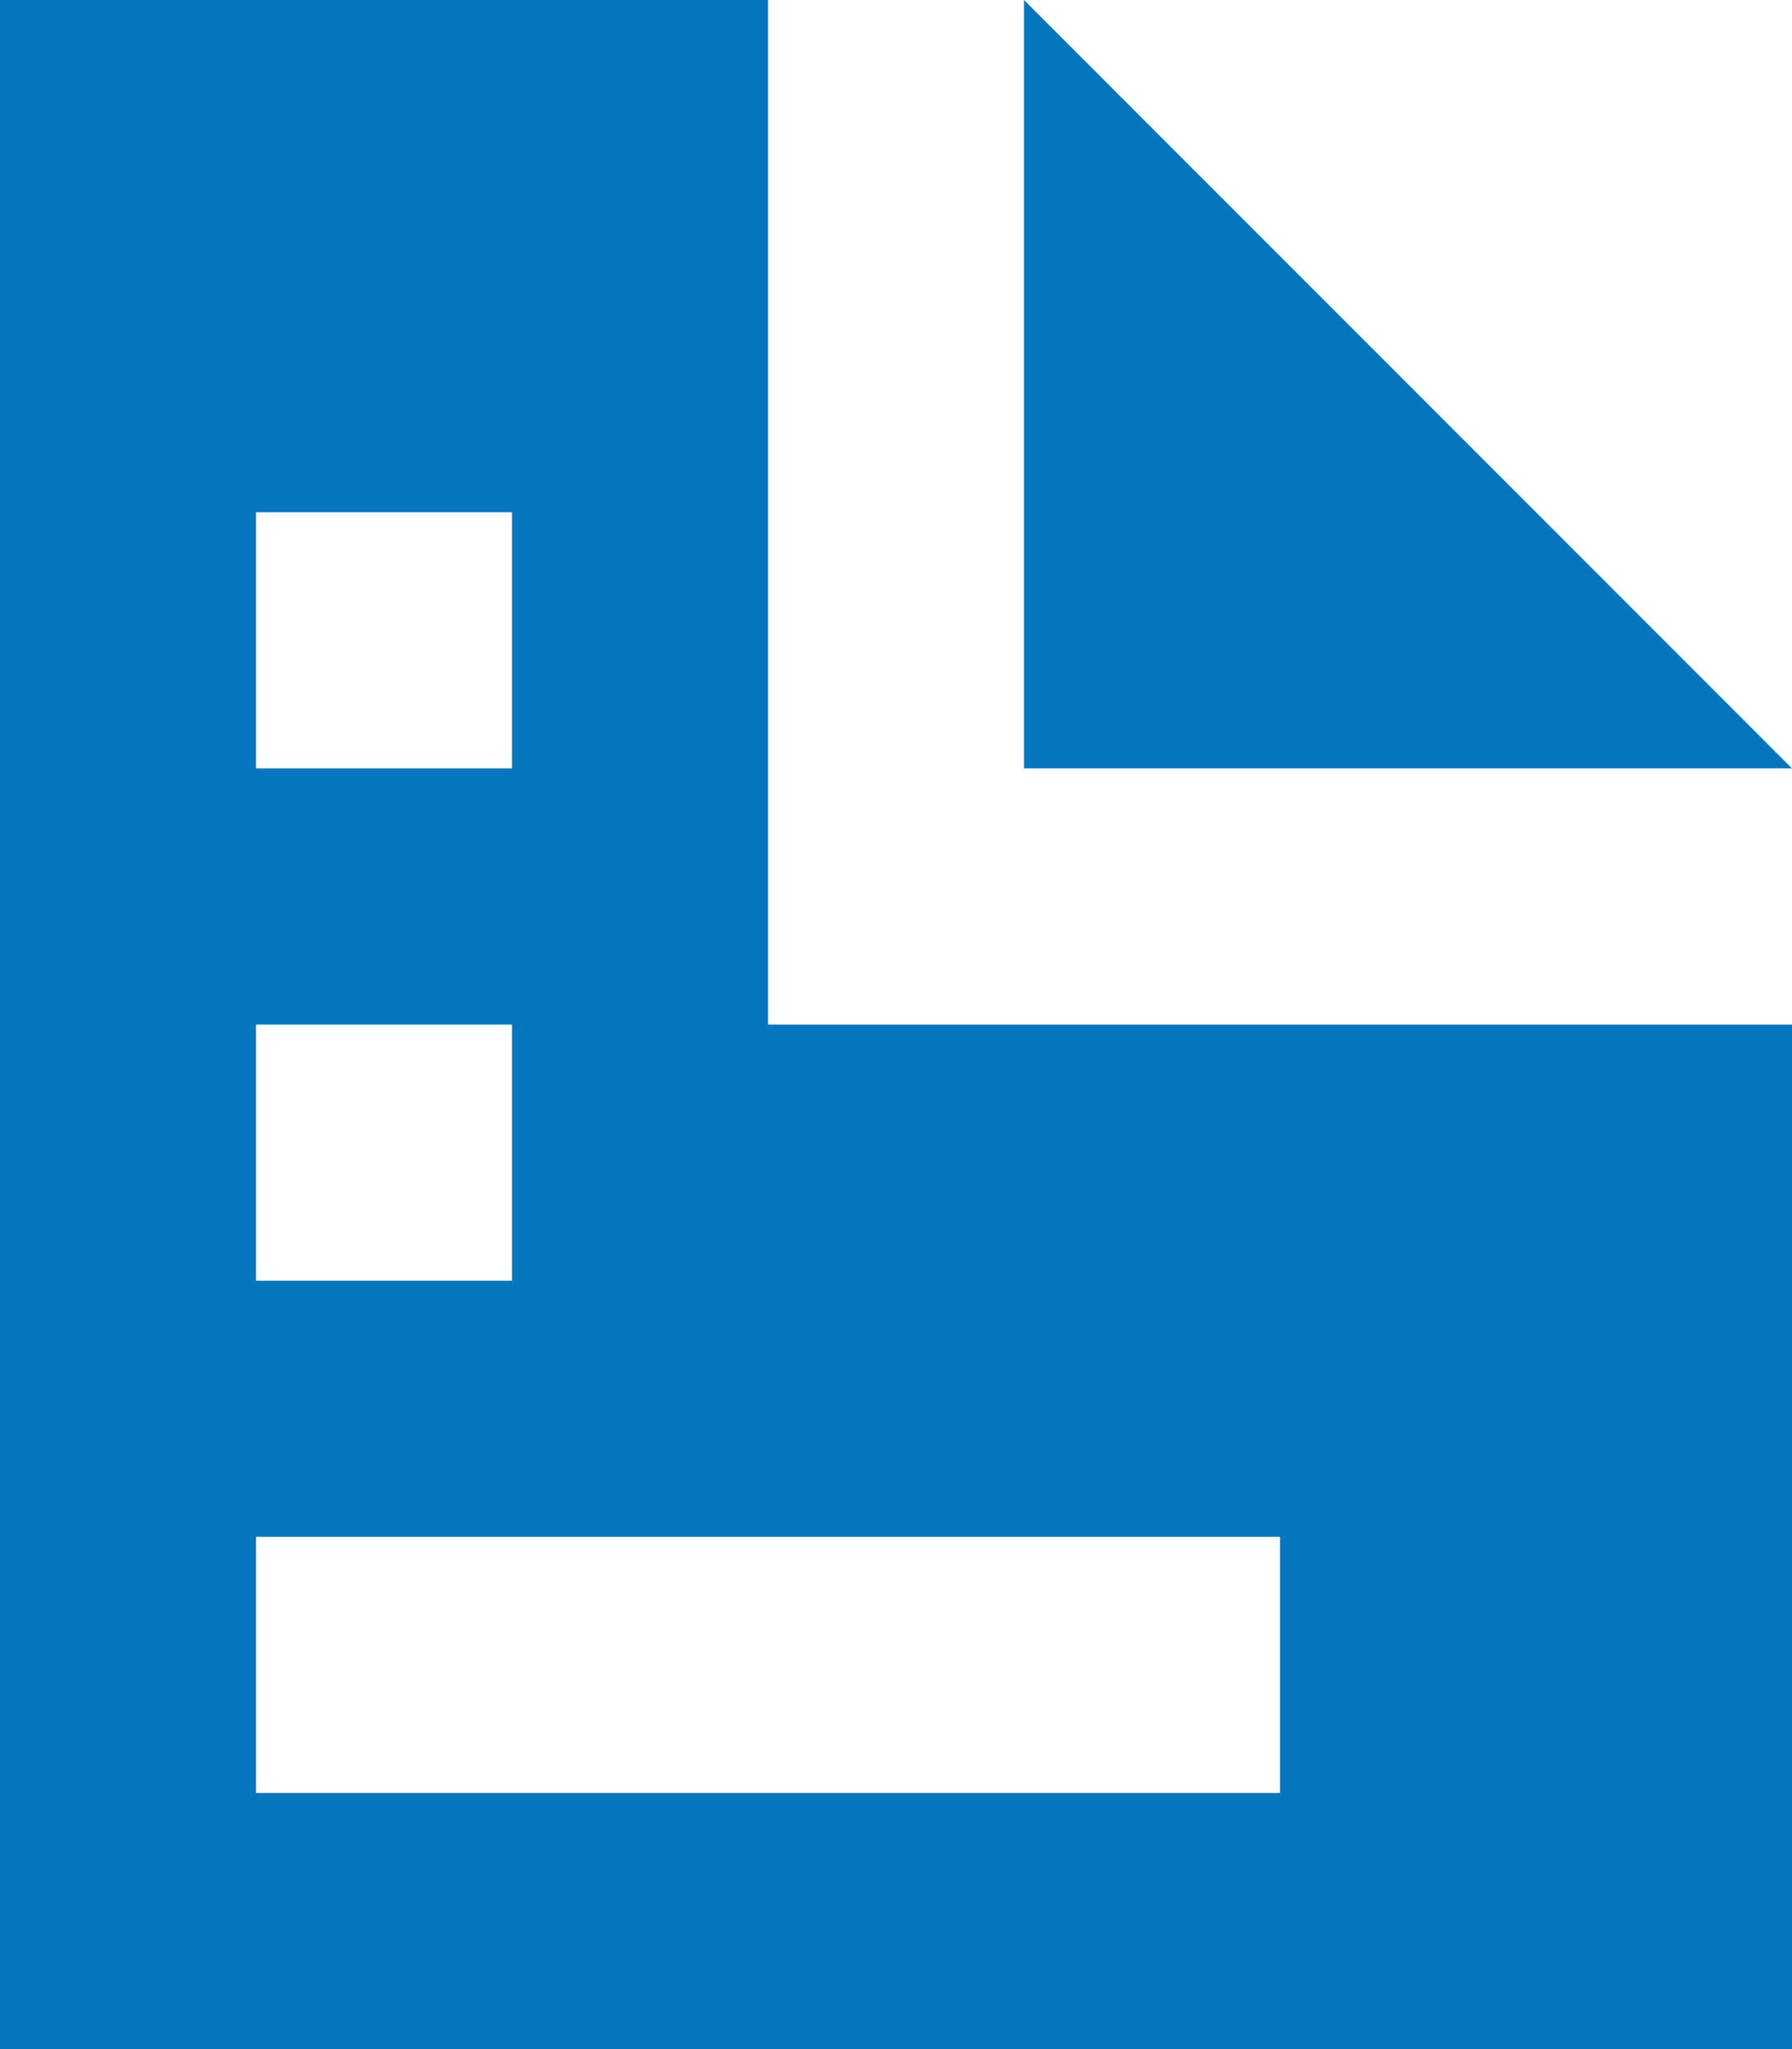 <svg xmlns="http://www.w3.org/2000/svg" width="39.375" height="45" viewBox="0 0 39.375 45">
  <path id="Icon_open-document" data-name="Icon open-document" d="M0,0V45H39.375V22.5h-22.5V0ZM22.5,0V16.875H39.375ZM5.625,11.25H11.25v5.625H5.625Zm0,11.25H11.25v5.625H5.625Zm0,11.25h22.5v5.625H5.625Z" fill="#0476be"/>
</svg>
